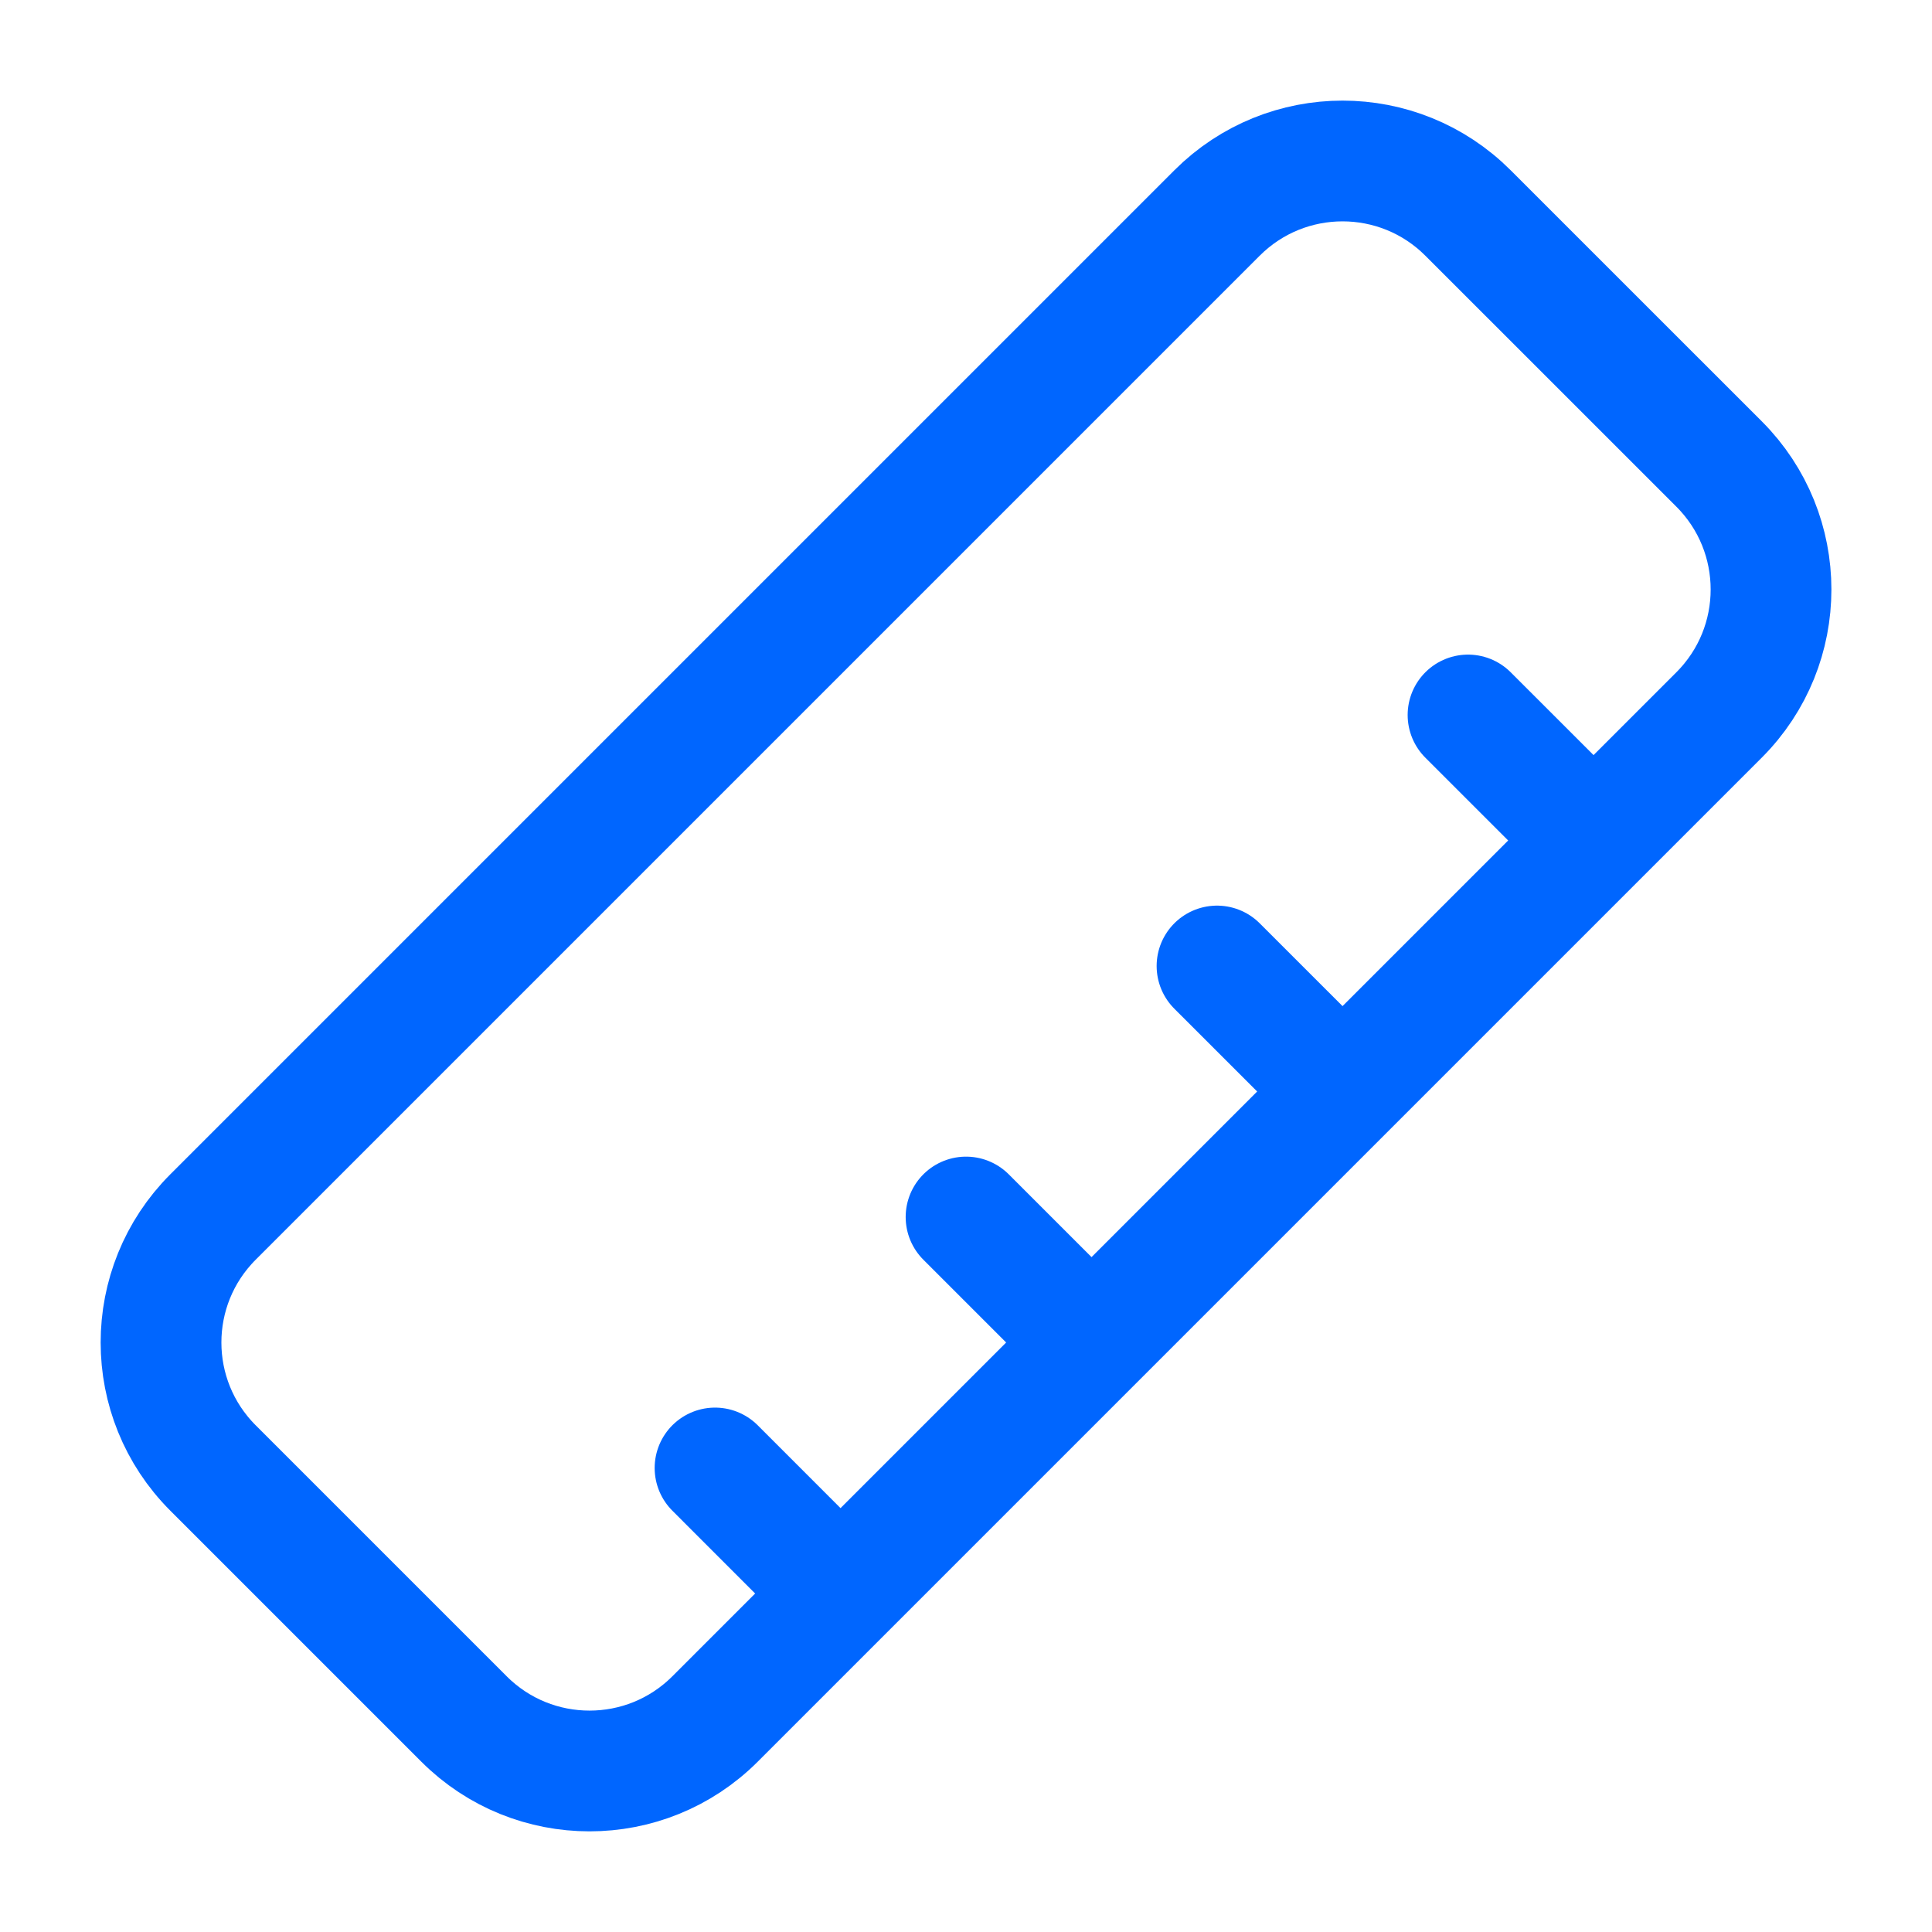<svg width="40" height="40" viewBox="0 0 40 40" fill="none" xmlns="http://www.w3.org/2000/svg">
<path d="M30.394 14.803L32.993 17.401M25.197 20L27.796 22.598M20.001 25.197L22.599 27.795M14.804 30.393L17.402 32.992M14.804 35.59L35.591 14.803C37.026 13.368 37.026 11.041 35.591 9.606L30.394 4.41C28.959 2.974 26.633 2.974 25.197 4.41L4.41 25.197C2.975 26.632 2.975 28.958 4.41 30.393L9.607 35.59C11.042 37.025 13.369 37.025 14.804 35.59Z" stroke="#0066FF" stroke-width="2.5" stroke-linecap="round" stroke-linejoin="round"/>
</svg>
